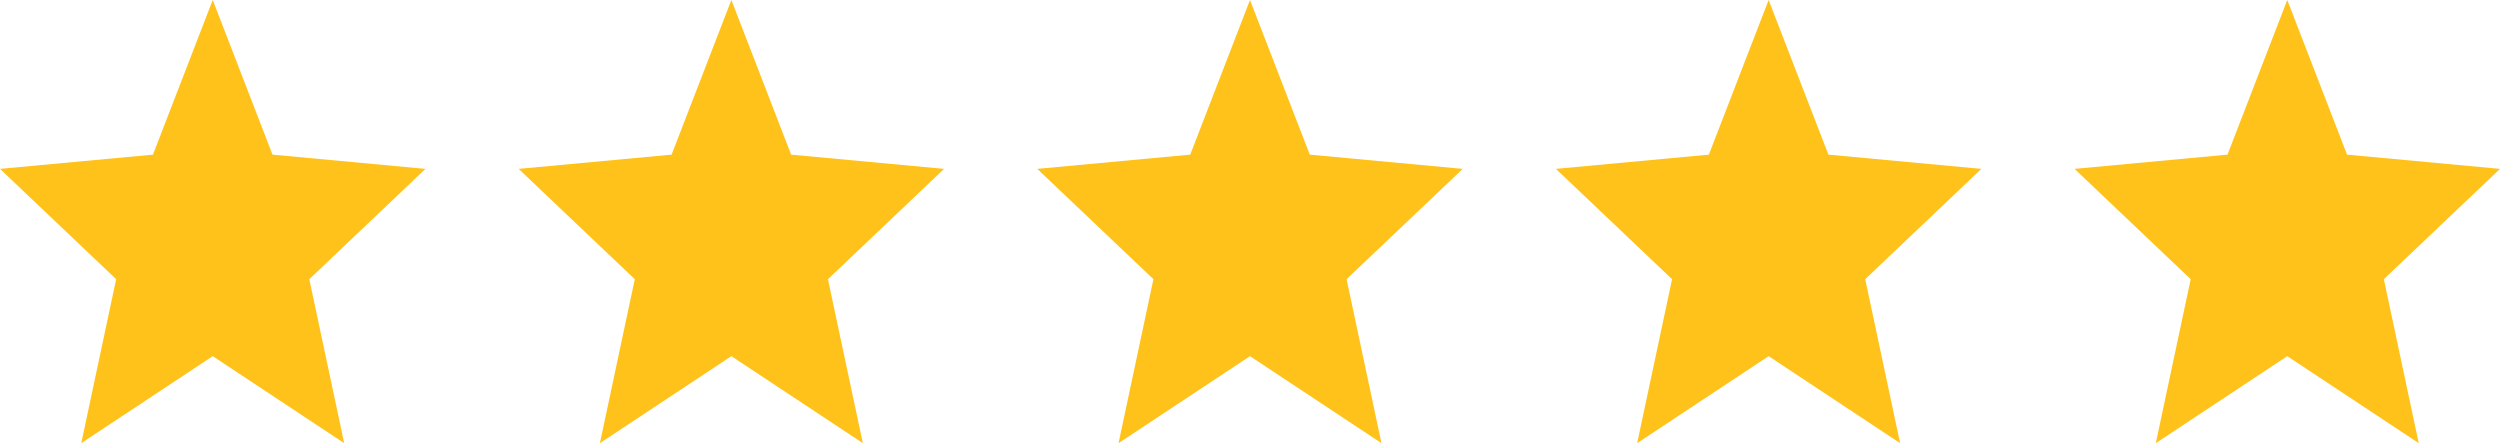 <svg width="358" height="64" viewBox="0 0 358 64" fill="none" xmlns="http://www.w3.org/2000/svg">
<path d="M30.463 51.002L49.289 63.46L44.293 39.98L60.926 24.182L39.023 22.144L30.463 0L21.903 22.144L0 24.182L16.633 39.98L11.637 63.46L30.463 51.002Z" fill="#FFC21A"/>
<path d="M104.732 51.002L123.558 63.46L118.562 39.98L135.195 24.182L113.292 22.144L104.732 0L96.171 22.144L74.268 24.182L90.901 39.98L85.905 63.46L104.732 51.002Z" fill="#FFC21A"/>
<path d="M179 51.002L197.826 63.46L192.83 39.98L209.463 24.182L187.56 22.144L179 0L170.44 22.144L148.537 24.182L165.17 39.98L160.174 63.46L179 51.002Z" fill="#FFC21A"/>
<path d="M253.268 51.002L272.095 63.46L267.099 39.98L283.732 24.182L261.829 22.144L253.268 0L244.708 22.144L222.805 24.182L239.438 39.98L234.442 63.46L253.268 51.002Z" fill="#FFC21A"/>
<path d="M327.537 51.002L346.363 63.46L341.367 39.98L358 24.182L336.097 22.144L327.537 0L318.977 22.144L297.074 24.182L313.707 39.98L308.711 63.46L327.537 51.002Z" fill="#FFC21A"/>
</svg>
